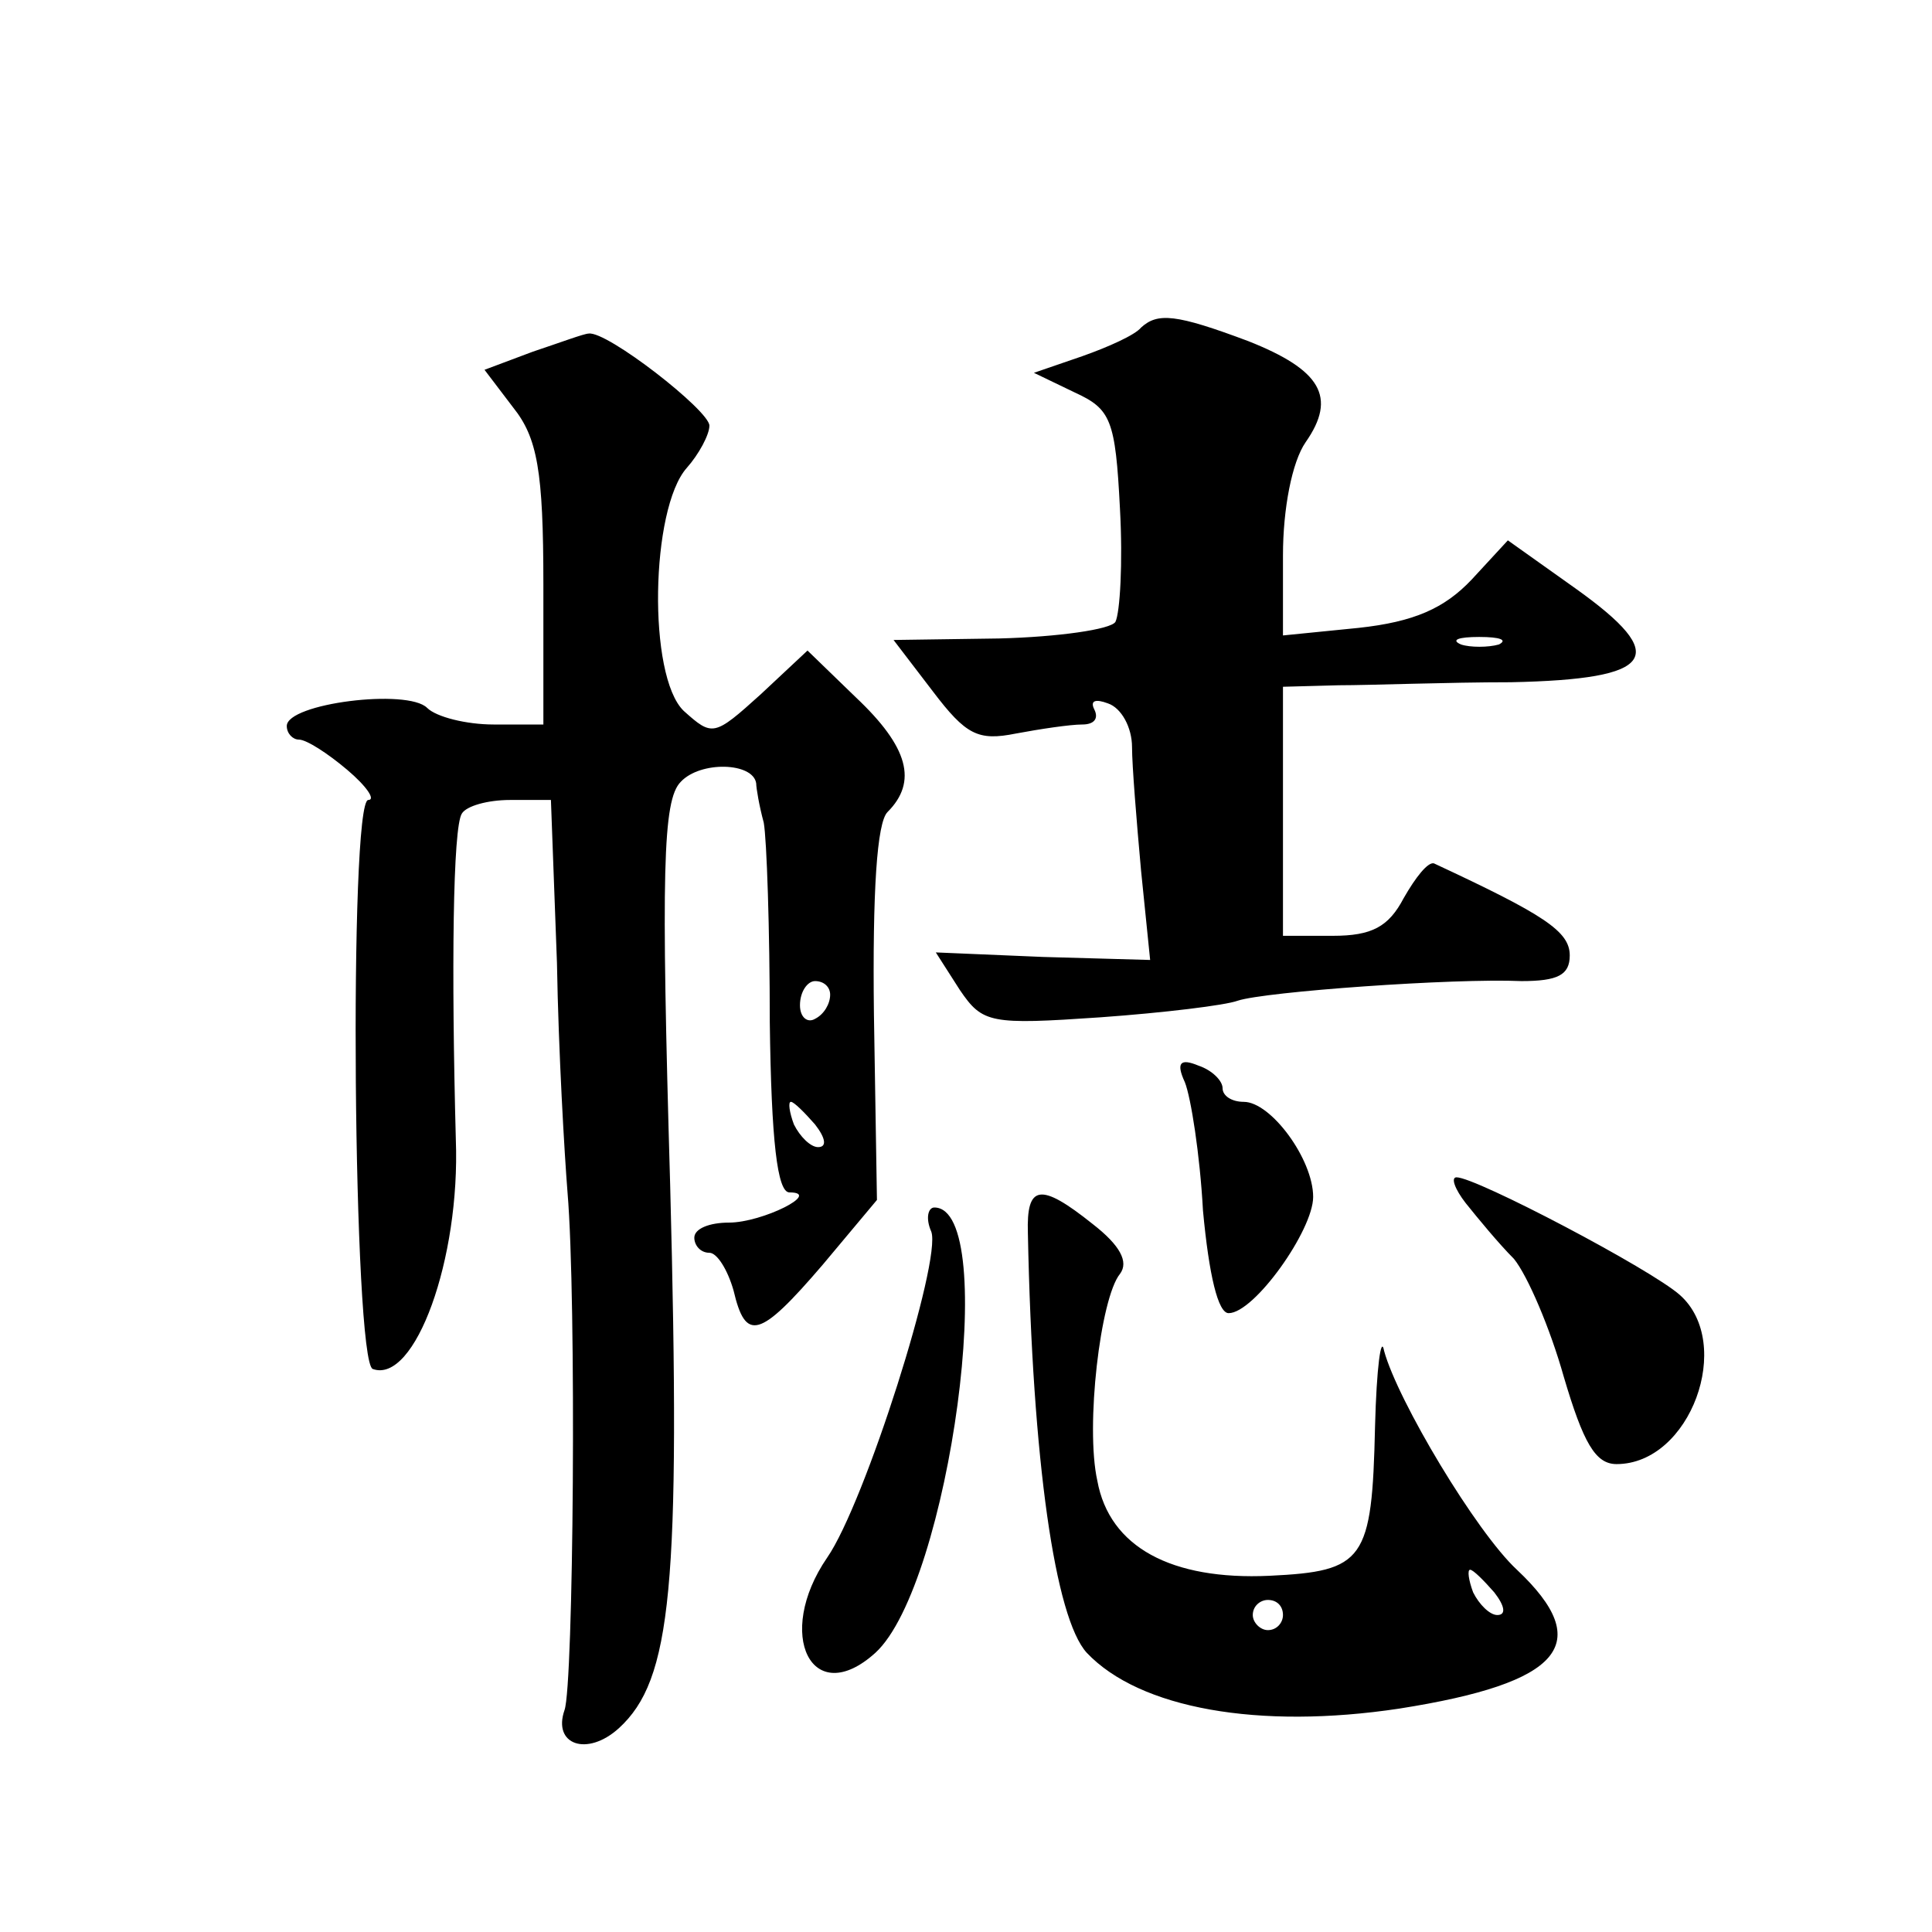 <?xml version="1.0" standalone="no"?>
<!DOCTYPE svg PUBLIC "-//W3C//DTD SVG 20010904//EN"
 "http://www.w3.org/TR/2001/REC-SVG-20010904/DTD/svg10.dtd">
<svg version="1.0" xmlns="http://www.w3.org/2000/svg"
 width="128pt" height="128pt" viewBox="0 0 128 128"
 preserveAspectRatio="xMidYMid meet">
<g transform="translate(0,128) scale(0.1,-0.1)"
fill="#0" stroke="none">
<path d="M756 1063 c-4 -5 -22 -13 -39 -19 l-32 -11 27 -13 c24 -11 27 -18 30 -77
2 -36 0 -69 -3 -75 -3 -5 -38 -10 -77 -11 l-70 -1 26 -34 c22 -29 30 -33 55 -28
16 3 36 6 44 6 8 0 11 4 8 10 -3 6 1 7 9 4 9 -3 16 -16 16 -29 0 -12 3 -49 6 -82
l6 -59 -71 2 -71 3 16 -25 c15 -22 20 -23 93 -18 42 3 83 8 91 11 18 6 143 15 188
13 24 0 32 4 32 17 0 16 -17 27 -90 61 -4 1 -12 -9 -20 -23 -10 -19 -21 -25 -47
-25 l-33 0 0 83 0 82 37 1 c21 0 72 2 114 2 96 2 106 17 43 62 l-45 32 -24 -26
c-18 -19 -38 -28 -75 -32 l-50 -5 0 53 c0 31 6 62 15 75 21 30 10 48 -38 67 -48
18 -60 19 -71 9z m237 -210 c-7 -2 -19 -2 -25 0 -7 3 -2 5 12 5 14 0 19 -2 13 -5z
M353 1047 l-32 -12 19 -25 c16 -20 20 -42 20 -117 l0 -93 -33 0 c-18 0 -38 5 -44
11 -13 13 -93 3 -93 -12 0 -5 4 -9 8 -9 5 0 19 -9 32 -20 13 -11 19 -20 14 -20
-13 0 -10 -373 3 -377 28 -10 58 73 55 152 -3 112 -2 207 4 216 3 5 17 9 32 9 l27
0 4 -108 c1 -59 5 -127 7 -152 6 -71 4 -327 -2 -343 -8 -23 15 -31 36 -12 35 32
41 93 34 360 -6 207 -5 255 7 267 13 14 48 13 50 -1 0 -3 2 -15 5 -26 2 -11 4 -71
4 -132 1 -79 5 -113 13 -113 22 0 -18 -20 -40 -20 -13 0 -23 -4 -23 -10 0 -5 4
-10 10 -10 5 0 12 -11 16 -25 8 -34 17 -32 59 17 l36 43 -2 123 c-1 82 2 127 9
134 20 20 14 43 -21 76 l-32 31 -31 -29 c-31 -28 -32 -28 -51 -11 -24 23 -22 134
2 161 8 9 15 22 15 28 0 10 -68 63 -80 61 -3 0 -19 -6 -37 -12z m197 -426 c0 -6
-4 -13 -10 -16 -5 -3 -10 1 -10 9 0 9 5 16 10 16 6 0 10 -4 10 -9z m-10 -86 c7
-9 8 -15 2 -15 -5 0 -12 7 -16 15 -3 8 -4 15 -2 15 2 0 9 -7 16 -15z M785 563 c4
-10 10 -48 12 -85 4 -43 10 -68 17 -68 17 0 56 55 56 77 0 25 -28 63 -46 63 -8
0 -14 4 -14 9 0 5 -7 12 -16 15 -12 5 -15 2 -9 -11z M971 483 c8 -10 22 -27 32
-37 9 -11 24 -46 33 -78 13 -44 21 -58 35 -58 49 0 78 80 42 112 -19 17 -135 78
-148 78 -4 0 -1 -8 6 -17z M681 463 c3 -151 18 -255 39 -278 35 -37 114 -51 207
-37 108 17 130 43 78 92 -27 25 -79 112 -88 145 -2 11 -5 -11 -6 -50 -2 -89 -7
-96 -70 -99 -65 -3 -106 19 -114 63 -8 36 2 121 15 137 6 8 0 19 -18 33 -35 28
-44 26 -43 -6z m309 -238 c7 -9 8 -15 2 -15 -5 0 -12 7 -16 15 -3 8 -4 15 -2 15
2 0 9 -7 16 -15z m-140 -15 c0 -5 -4 -10 -10 -10 -5 0 -10 5 -10 10 0 6 5 10 10
10 6 0 10 -4 10 -10z M617 464 c7 -19 -44 -180 -69 -216 -35 -51 -10 -101 32 -63
49 45 83 295 39 295 -4 0 -6 -7 -2 -16z"/>
</g>
</svg>
